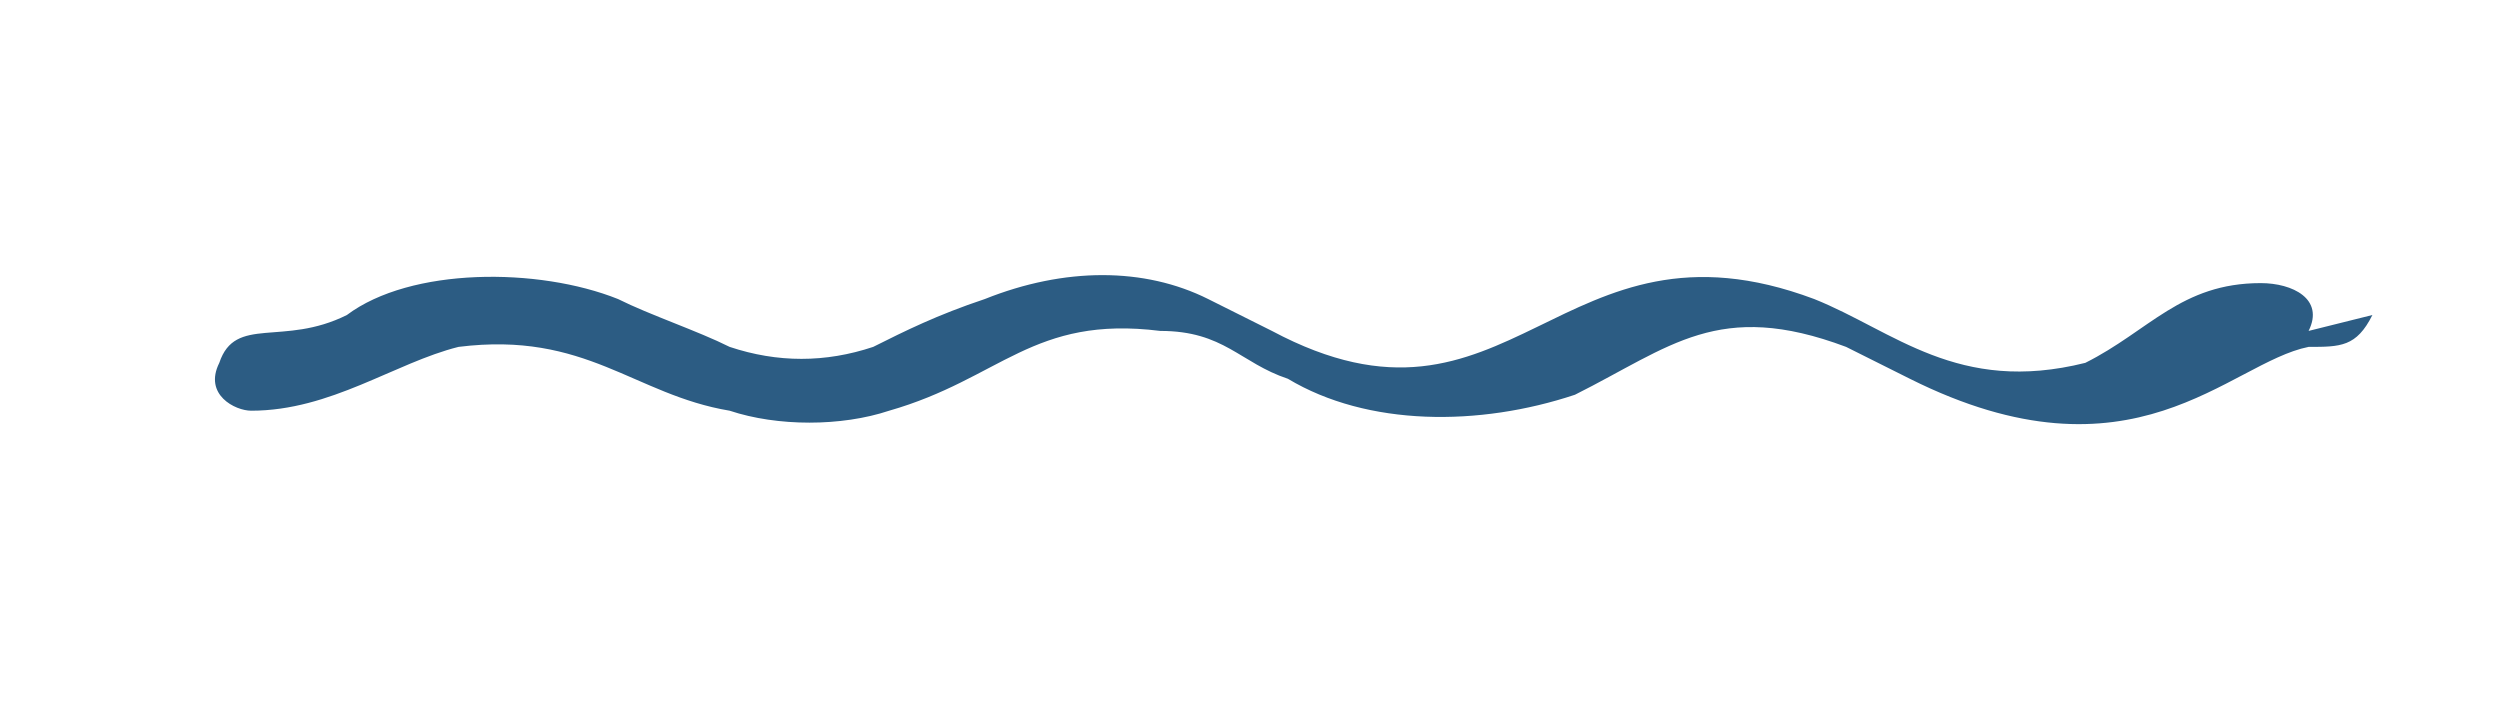 <?xml version="1.0" encoding="UTF-8"?> <svg xmlns="http://www.w3.org/2000/svg" viewBox="0 0 57.00 16.27" data-guides="{&quot;vertical&quot;:[],&quot;horizontal&quot;:[]}"><path fill="rgb(44, 92, 131)" stroke="none" fill-opacity="1" stroke-width="1" stroke-opacity="1" clip-rule="evenodd" fill-rule="evenodd" text-rendering="geometricprecision" class="fil0" id="tSvg80932c9ef4" title="Path 17" d="M52.636 7.545C53 6.818 52.273 6.455 51.545 6.455C49.727 6.455 49 7.545 47.545 8.273C44.636 9 43.182 7.545 41.364 6.818C35.545 4.636 34.455 10.454 29 7.545C28.515 7.303 28.03 7.061 27.546 6.818C26.091 6.091 24.273 6.091 22.454 6.818C21.364 7.182 20.636 7.545 19.909 7.909C18.818 8.273 17.727 8.273 16.636 7.909C15.909 7.545 14.818 7.182 14.091 6.818C12.273 6.091 9.364 6.091 7.909 7.182C6.455 7.909 5.364 7.182 5 8.273C4.636 9 5.364 9.364 5.727 9.364C7.545 9.364 9 8.273 10.454 7.909C13.364 7.545 14.454 9 16.636 9.364C17.727 9.727 19.182 9.727 20.273 9.364C22.818 8.636 23.546 7.182 26.454 7.545C27.909 7.545 28.273 8.273 29.364 8.636C31.182 9.727 33.727 9.727 35.909 9C38.091 7.909 39.182 6.818 42.091 7.909C42.818 8.273 42.818 8.273 43.545 8.636C48.636 11.182 50.818 8.273 52.636 7.909C53.364 7.909 53.727 7.909 54.091 7.182C53.606 7.303 53.121 7.424 52.636 7.545Z"></path><defs></defs></svg> 